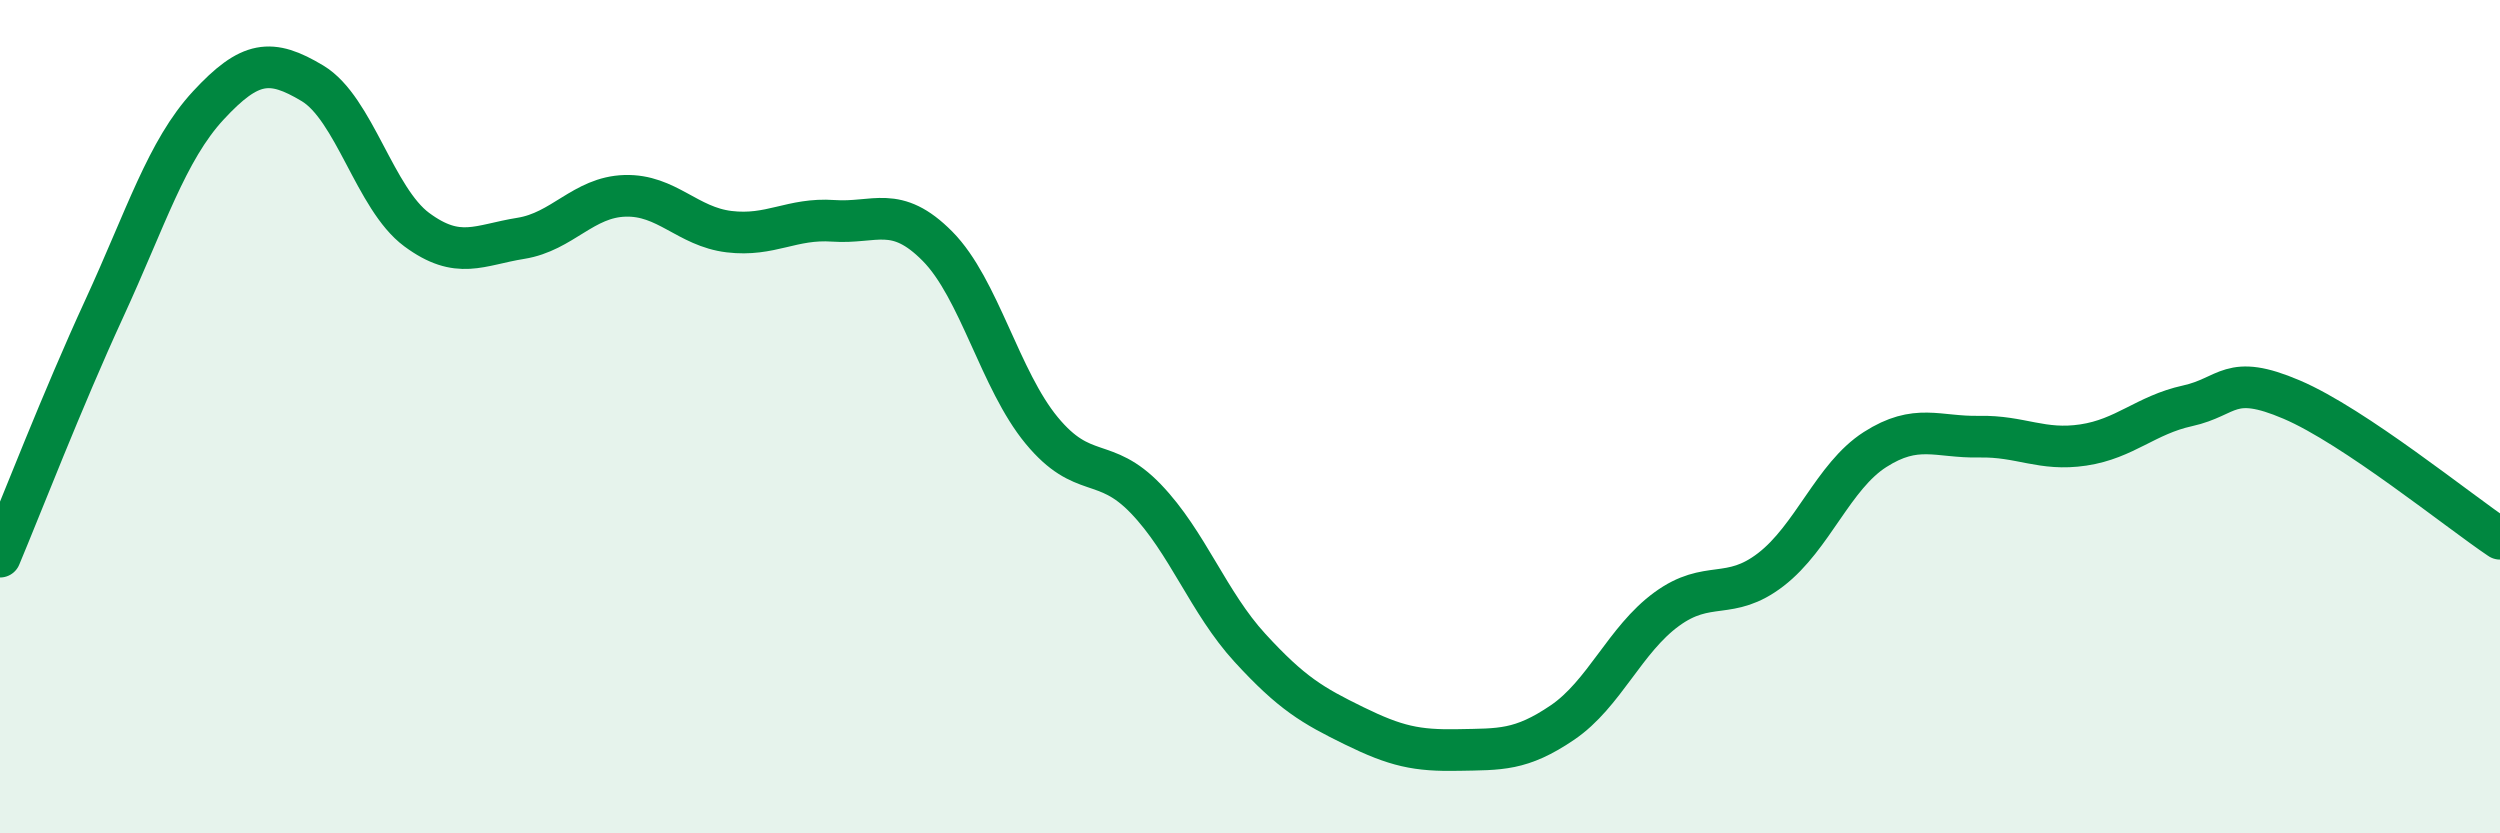 
    <svg width="60" height="20" viewBox="0 0 60 20" xmlns="http://www.w3.org/2000/svg">
      <path
        d="M 0,13.36 C 0.5,12.17 1.5,9.58 2.5,7.41 C 3.5,5.24 4,3.61 5,2.53 C 6,1.45 6.5,1.4 7.5,2 C 8.5,2.6 9,4.77 10,5.51 C 11,6.25 11.5,5.88 12.5,5.72 C 13.5,5.56 14,4.73 15,4.7 C 16,4.67 16.5,5.44 17.5,5.56 C 18.5,5.68 19,5.23 20,5.3 C 21,5.37 21.5,4.9 22.5,5.91 C 23.5,6.92 24,9.12 25,10.33 C 26,11.54 26.5,10.93 27.5,11.97 C 28.5,13.01 29,14.46 30,15.55 C 31,16.64 31.5,16.93 32.5,17.42 C 33.5,17.91 34,18.02 35,18 C 36,17.98 36.5,18.02 37.5,17.34 C 38.5,16.66 39,15.35 40,14.62 C 41,13.89 41.5,14.44 42.5,13.67 C 43.5,12.9 44,11.43 45,10.79 C 46,10.15 46.5,10.5 47.5,10.48 C 48.5,10.46 49,10.83 50,10.68 C 51,10.53 51.5,9.96 52.5,9.74 C 53.5,9.52 53.5,8.95 55,9.59 C 56.5,10.23 59,12.26 60,12.93L60 20L0 20Z"
        fill="#008740"
        opacity="0.1"
        stroke-linecap="round"
        stroke-linejoin="round"
      />
      <path
        d="M 0,13.36 C 0.5,12.17 1.5,9.58 2.5,7.41 C 3.5,5.24 4,3.61 5,2.53 C 6,1.45 6.5,1.4 7.5,2 C 8.5,2.6 9,4.77 10,5.51 C 11,6.25 11.5,5.88 12.5,5.72 C 13.5,5.56 14,4.73 15,4.7 C 16,4.67 16.5,5.44 17.5,5.56 C 18.5,5.68 19,5.23 20,5.3 C 21,5.37 21.5,4.9 22.5,5.91 C 23.5,6.92 24,9.12 25,10.33 C 26,11.54 26.5,10.93 27.5,11.97 C 28.5,13.01 29,14.46 30,15.55 C 31,16.64 31.5,16.93 32.5,17.42 C 33.5,17.91 34,18.02 35,18 C 36,17.98 36.5,18.02 37.5,17.34 C 38.5,16.66 39,15.35 40,14.62 C 41,13.89 41.5,14.44 42.5,13.67 C 43.5,12.9 44,11.43 45,10.79 C 46,10.15 46.5,10.5 47.5,10.48 C 48.5,10.46 49,10.83 50,10.68 C 51,10.53 51.5,9.96 52.5,9.74 C 53.5,9.52 53.5,8.95 55,9.59 C 56.5,10.23 59,12.26 60,12.93"
        stroke="#008740"
        stroke-width="1"
        fill="none"
        stroke-linecap="round"
        stroke-linejoin="round"
      />
    </svg>
  